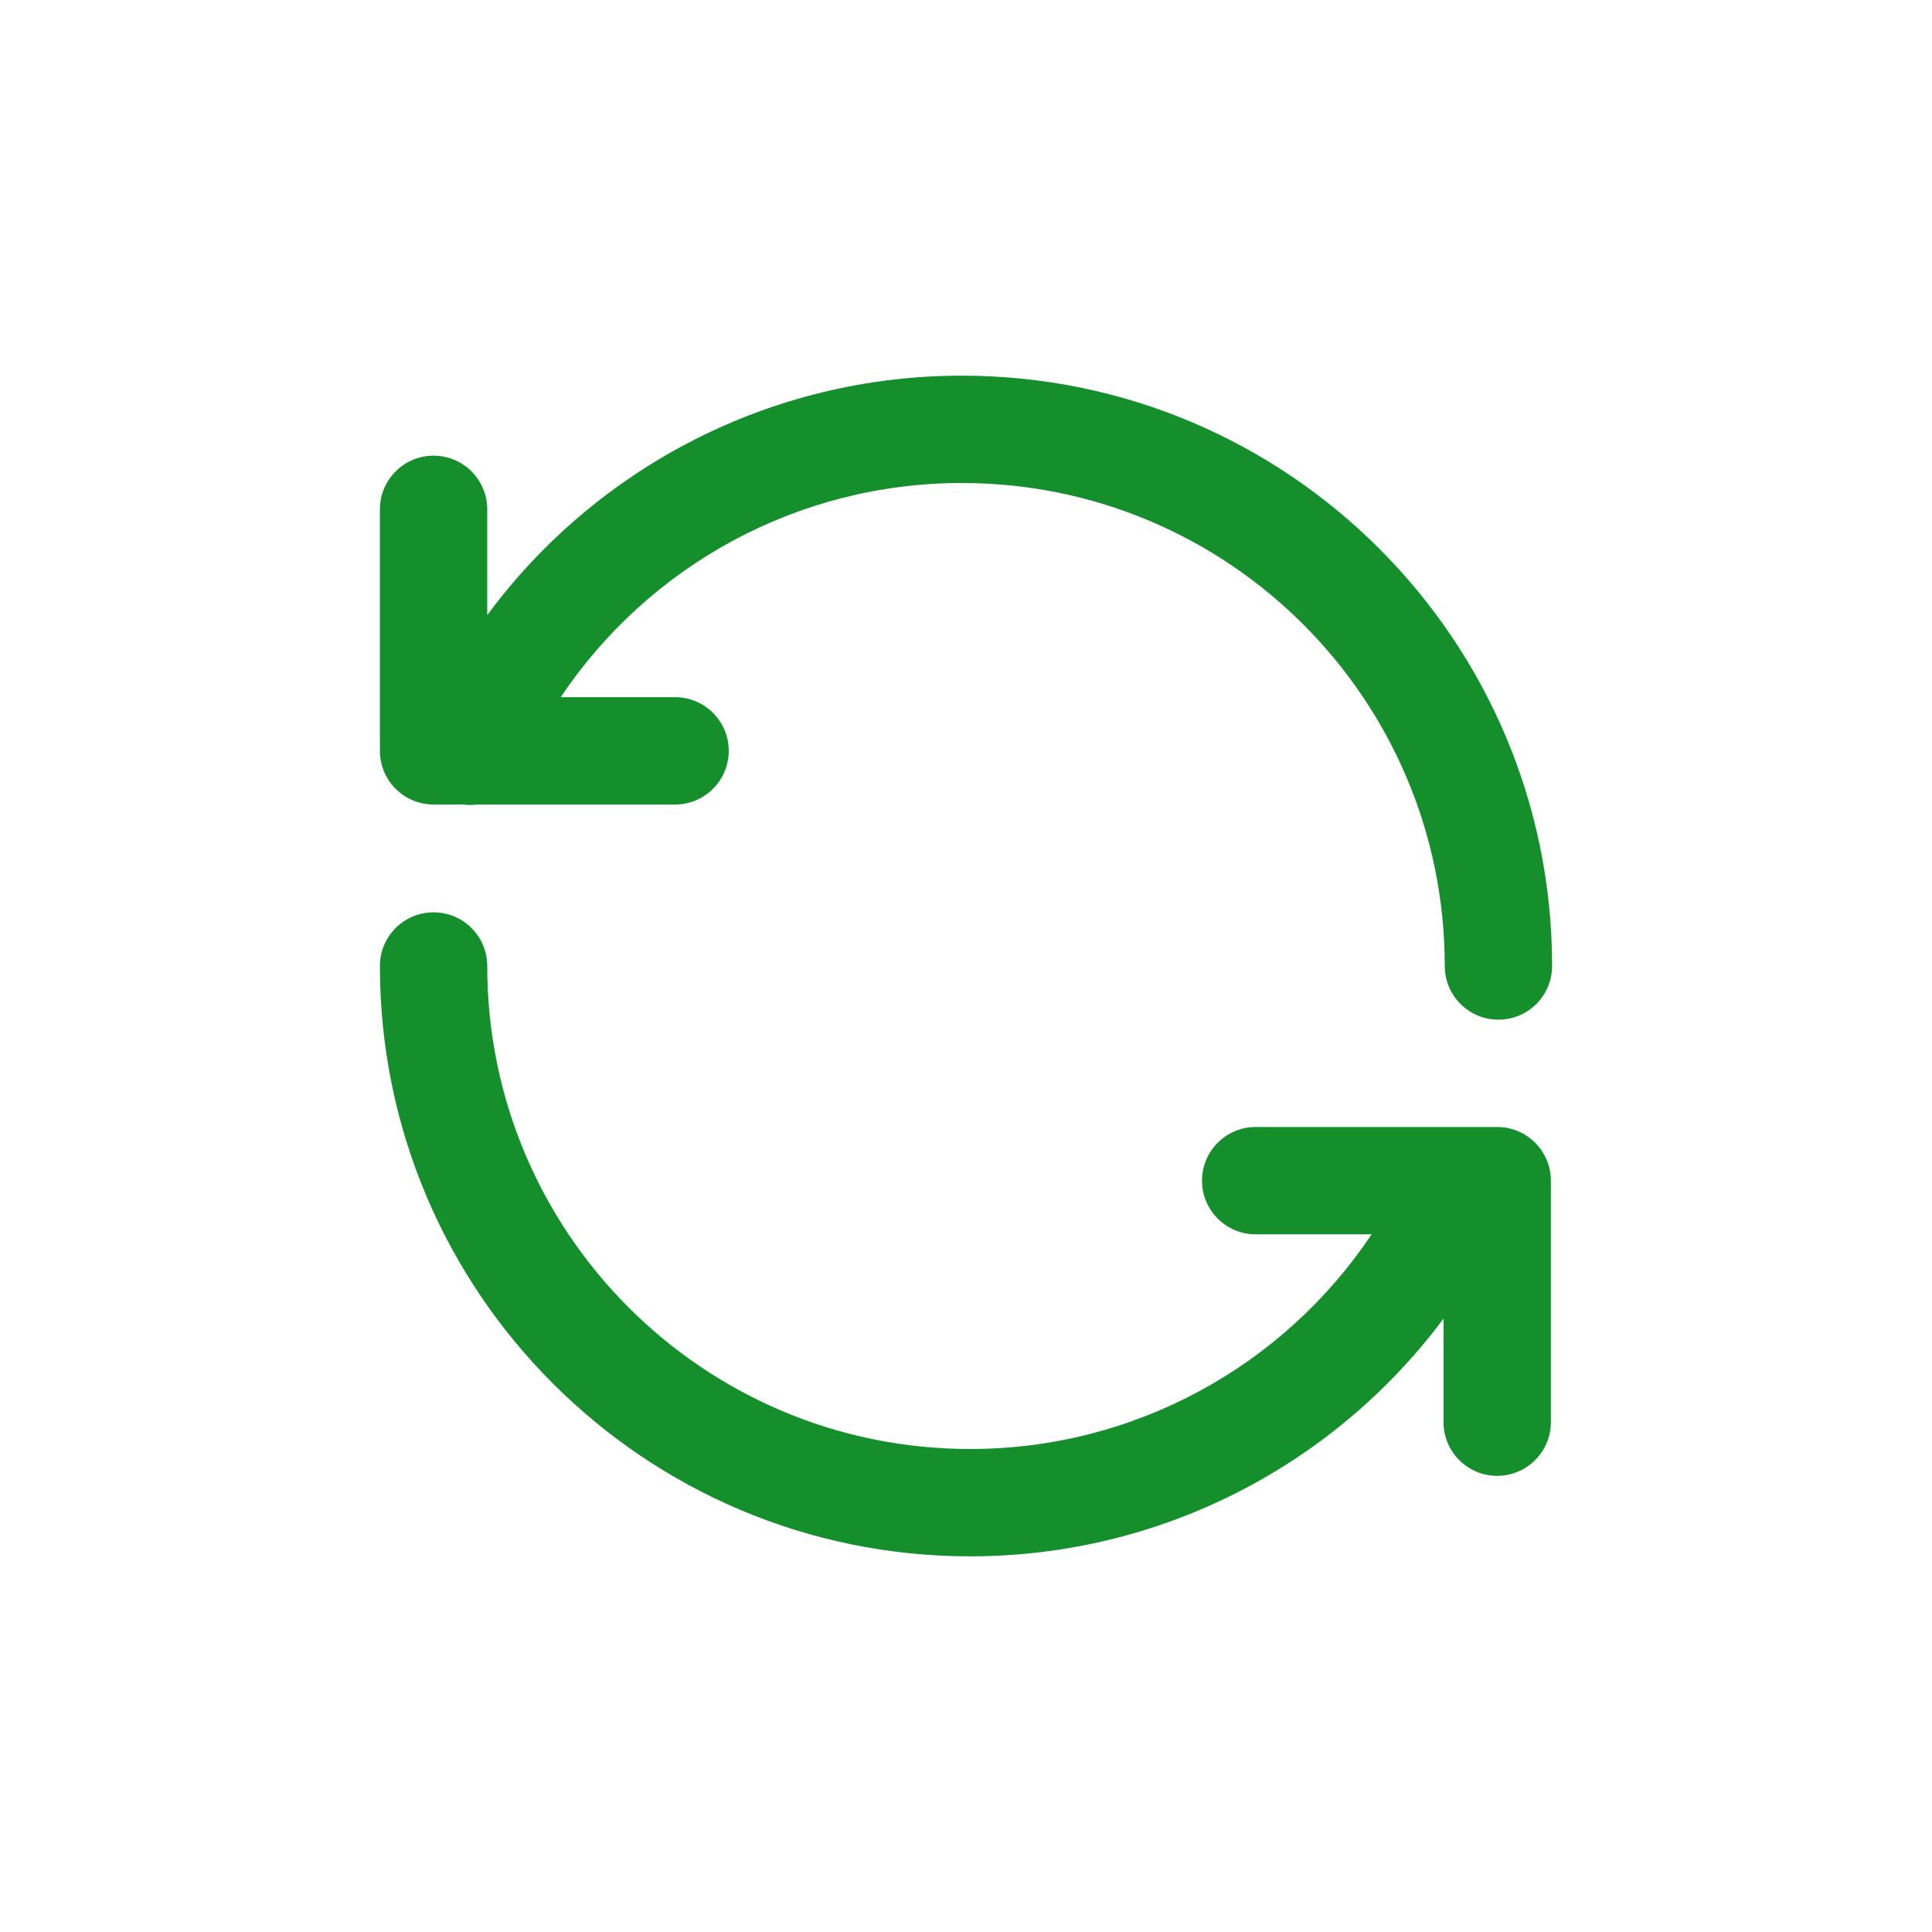 <svg width="36" height="36" viewBox="0 0 36 36" fill="none" xmlns="http://www.w3.org/2000/svg">
<path fill-rule="evenodd" clip-rule="evenodd" d="M17.921 7C23.997 7 28.921 11.925 28.921 18C28.921 18.552 28.474 19 27.921 19C27.369 19 26.921 18.552 26.921 18C26.921 13.029 22.892 9 17.921 9C14.863 9 12.089 10.541 10.448 12.991H12.579C13.131 12.991 13.579 13.439 13.579 13.991C13.579 14.543 13.131 14.991 12.579 14.991H8.893C8.805 15.003 8.715 15.003 8.625 14.991H8.079C7.526 14.991 7.079 14.543 7.079 13.991V9.491C7.079 8.939 7.526 8.491 8.079 8.491C8.631 8.491 9.079 8.939 9.079 9.491V11.462C11.112 8.711 14.359 7 17.921 7ZM7.079 18C7.079 24.075 12.003 29 18.079 29C21.627 29 24.863 27.302 26.898 24.57V26.5C26.898 27.052 27.345 27.5 27.898 27.5C28.45 27.5 28.898 27.052 28.898 26.5V22C28.898 21.448 28.45 21 27.898 21H27.264C27.249 21 27.234 21 27.219 21H23.398C22.845 21 22.398 21.448 22.398 22C22.398 22.552 22.845 23 23.398 23H25.558C23.918 25.455 21.14 27 18.079 27C13.108 27 9.079 22.971 9.079 18C9.079 17.448 8.631 17 8.079 17C7.526 17 7.079 17.448 7.079 18Z" fill="#148F2B"/>
</svg>
